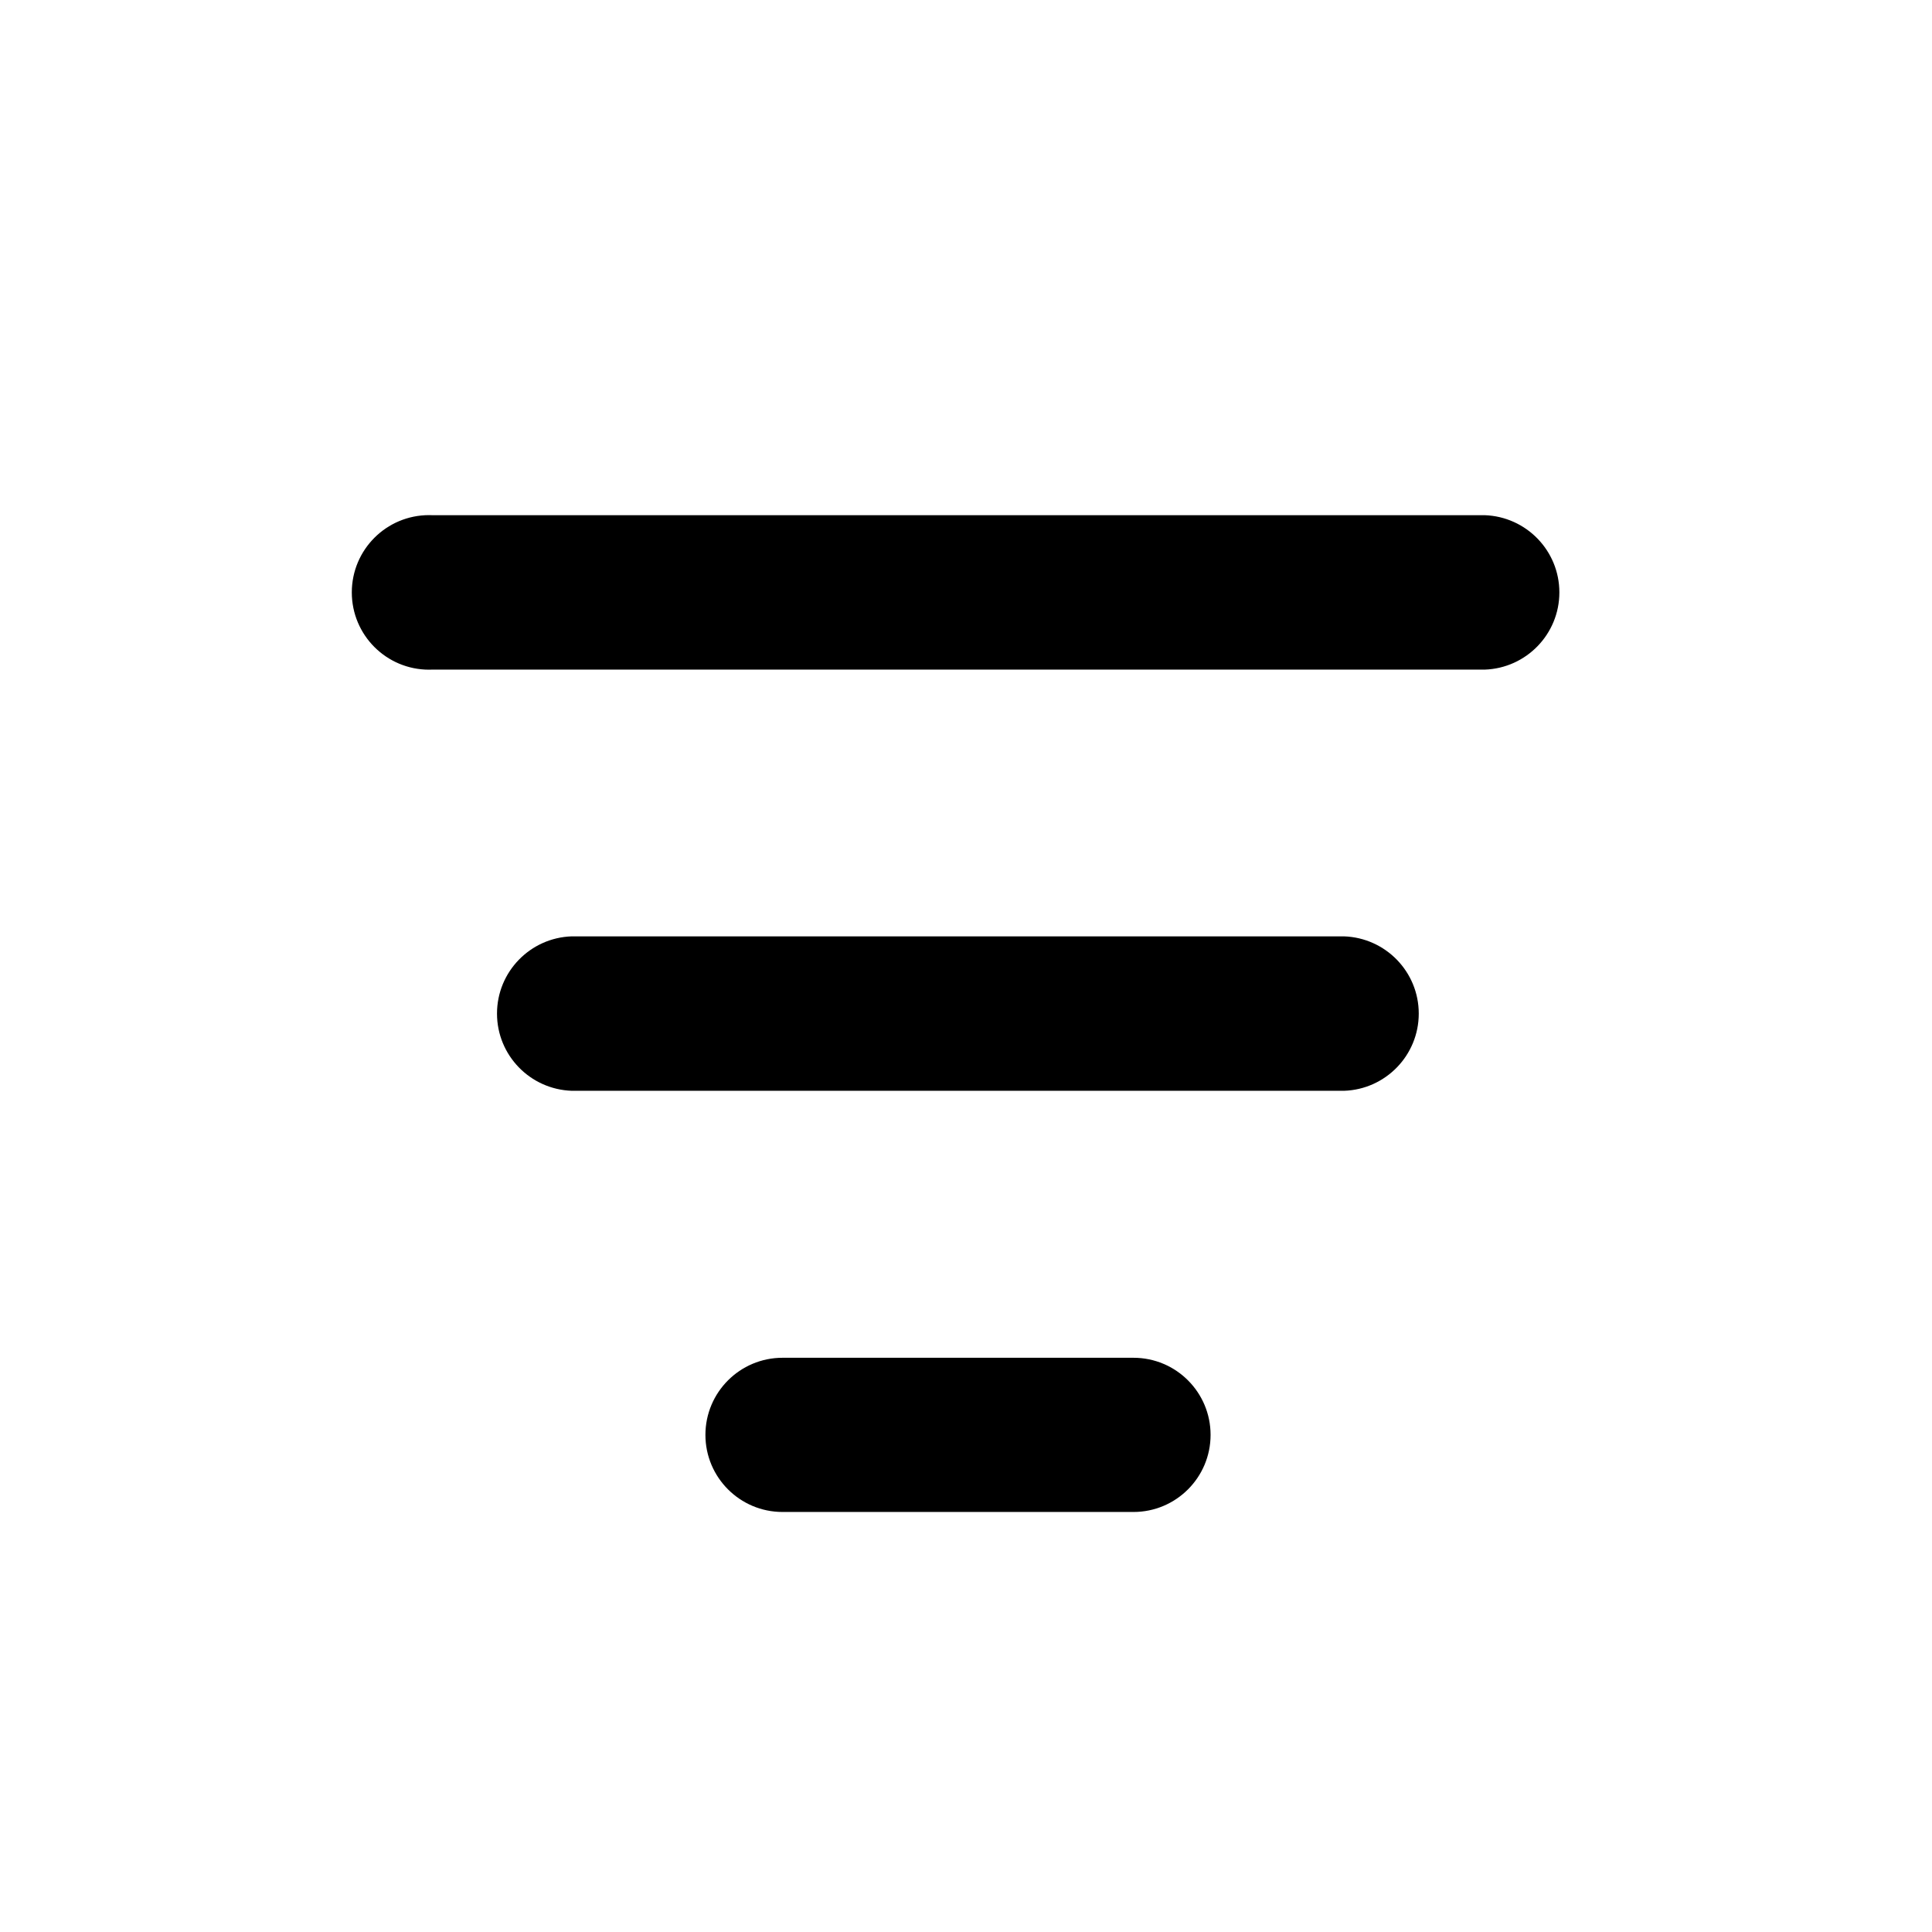<!-- Generated by IcoMoon.io -->
<svg version="1.1" xmlns="http://www.w3.org/2000/svg" width="32" height="32" viewBox="0 0 32 32">
<path d="M12.961 25.043c-0.705 0-1.277-0.572-1.277-1.277s0.572-1.277 1.277-1.277h5.813c0.705 0 1.277 0.572 1.277 1.277s-0.572 1.277-1.277 1.277v0zM9.471 18.067c-0.689-0.023-1.239-0.587-1.239-1.279s0.55-1.256 1.237-1.279l0.002-0h12.789c0.689 0.023 1.239 0.587 1.239 1.279s-0.55 1.256-1.237 1.279l-0.002 0zM7.148 11.091c-0.012 0-0.027 0.001-0.041 0.001-0.707 0-1.28-0.573-1.28-1.28s0.573-1.28 1.28-1.28c0.015 0 0.029 0 0.043 0.001l-0.002-0h17.441c0.689 0.023 1.239 0.587 1.239 1.279s-0.55 1.256-1.237 1.279l-0.002 0z"></path>
</svg>
